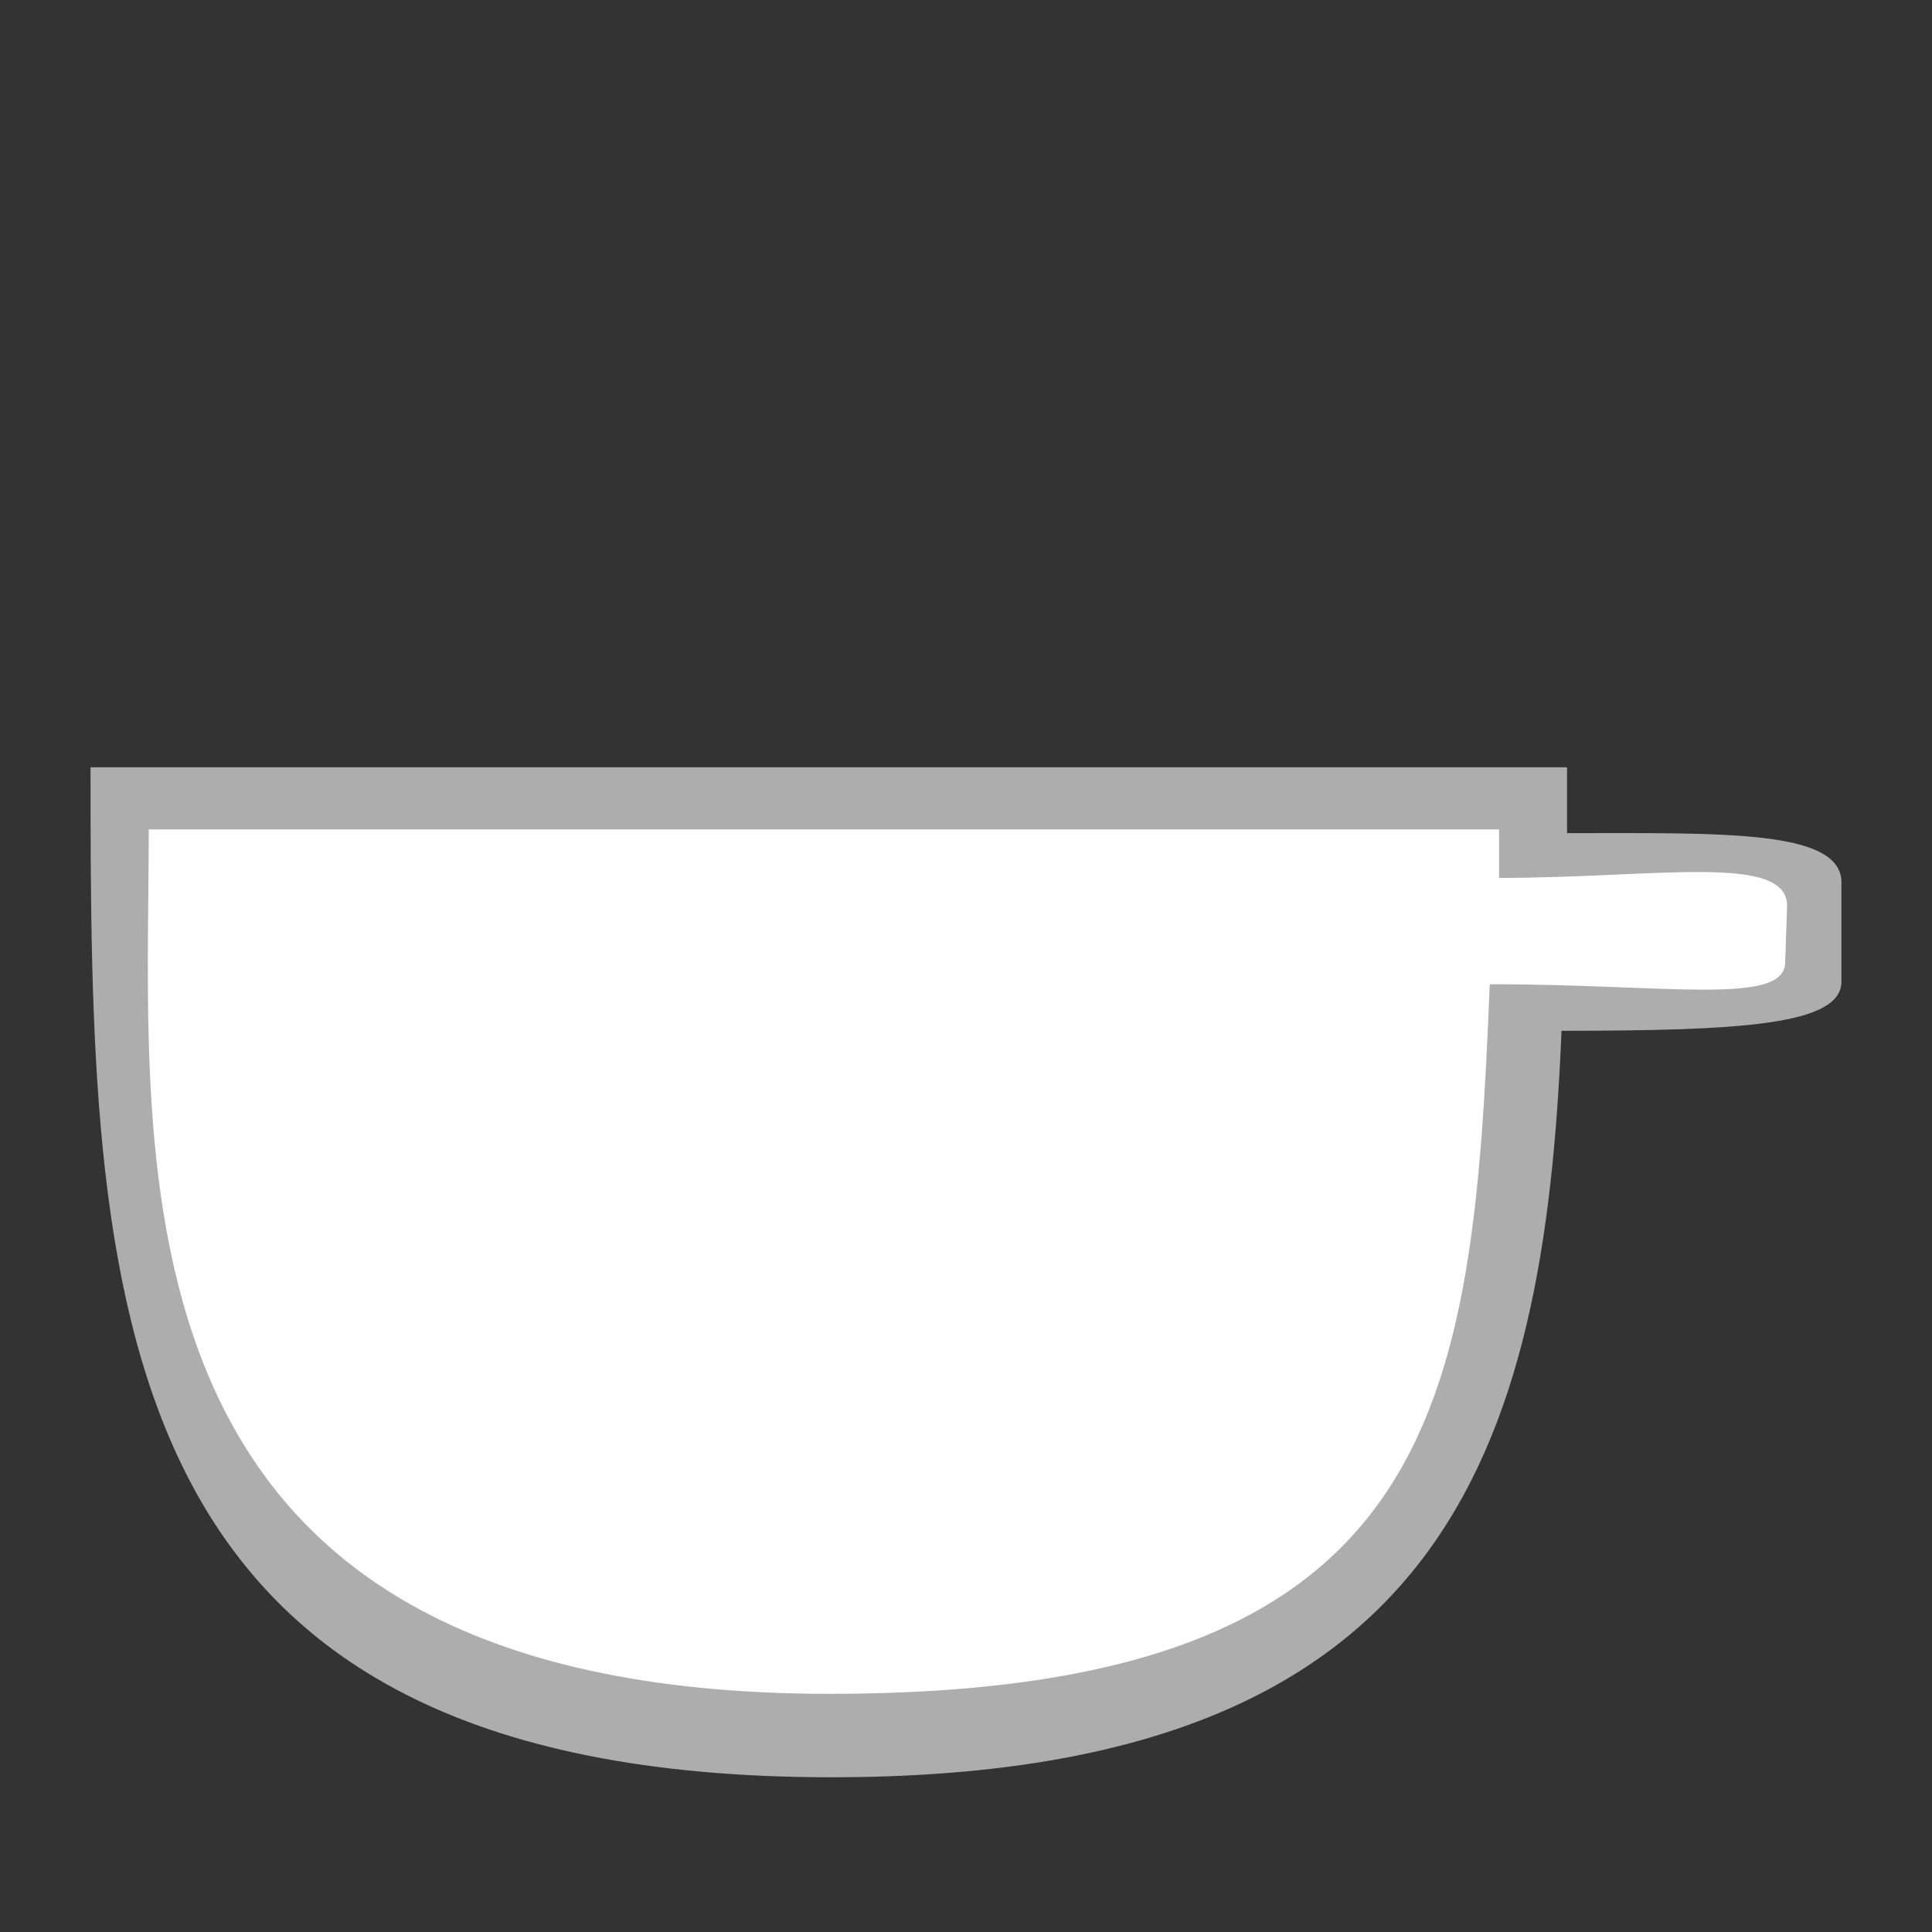 <svg xmlns="http://www.w3.org/2000/svg" version="1.0" width="22" height="22" style="display:inline"><rect width="100%" height="100%" fill="#333333" stroke="none"/><path style="opacity:.6;fill:#fff;fill-opacity:1;stroke:none" d="M1.031 8.738c0 6.063.063 11.5 8.438 11.5 6.974 0 8.117-3.694 8.312-8.5 2.02-.002 3.188-.06 3.188-.562V10.05c0-.604-1.343-.563-3.125-.563v-.75H1.03z"/><path d="M1.694 9.445c0 3.809-.622 9.843 7.753 9.843 6.974 0 7.322-3.275 7.517-8.08 2.02-.002 3.364.25 3.364-.253l.022-.64c0-.603-1.498-.318-3.28-.318v-.552H1.694z" style="fill:#fff;fill-opacity:1;stroke:none"/></svg>